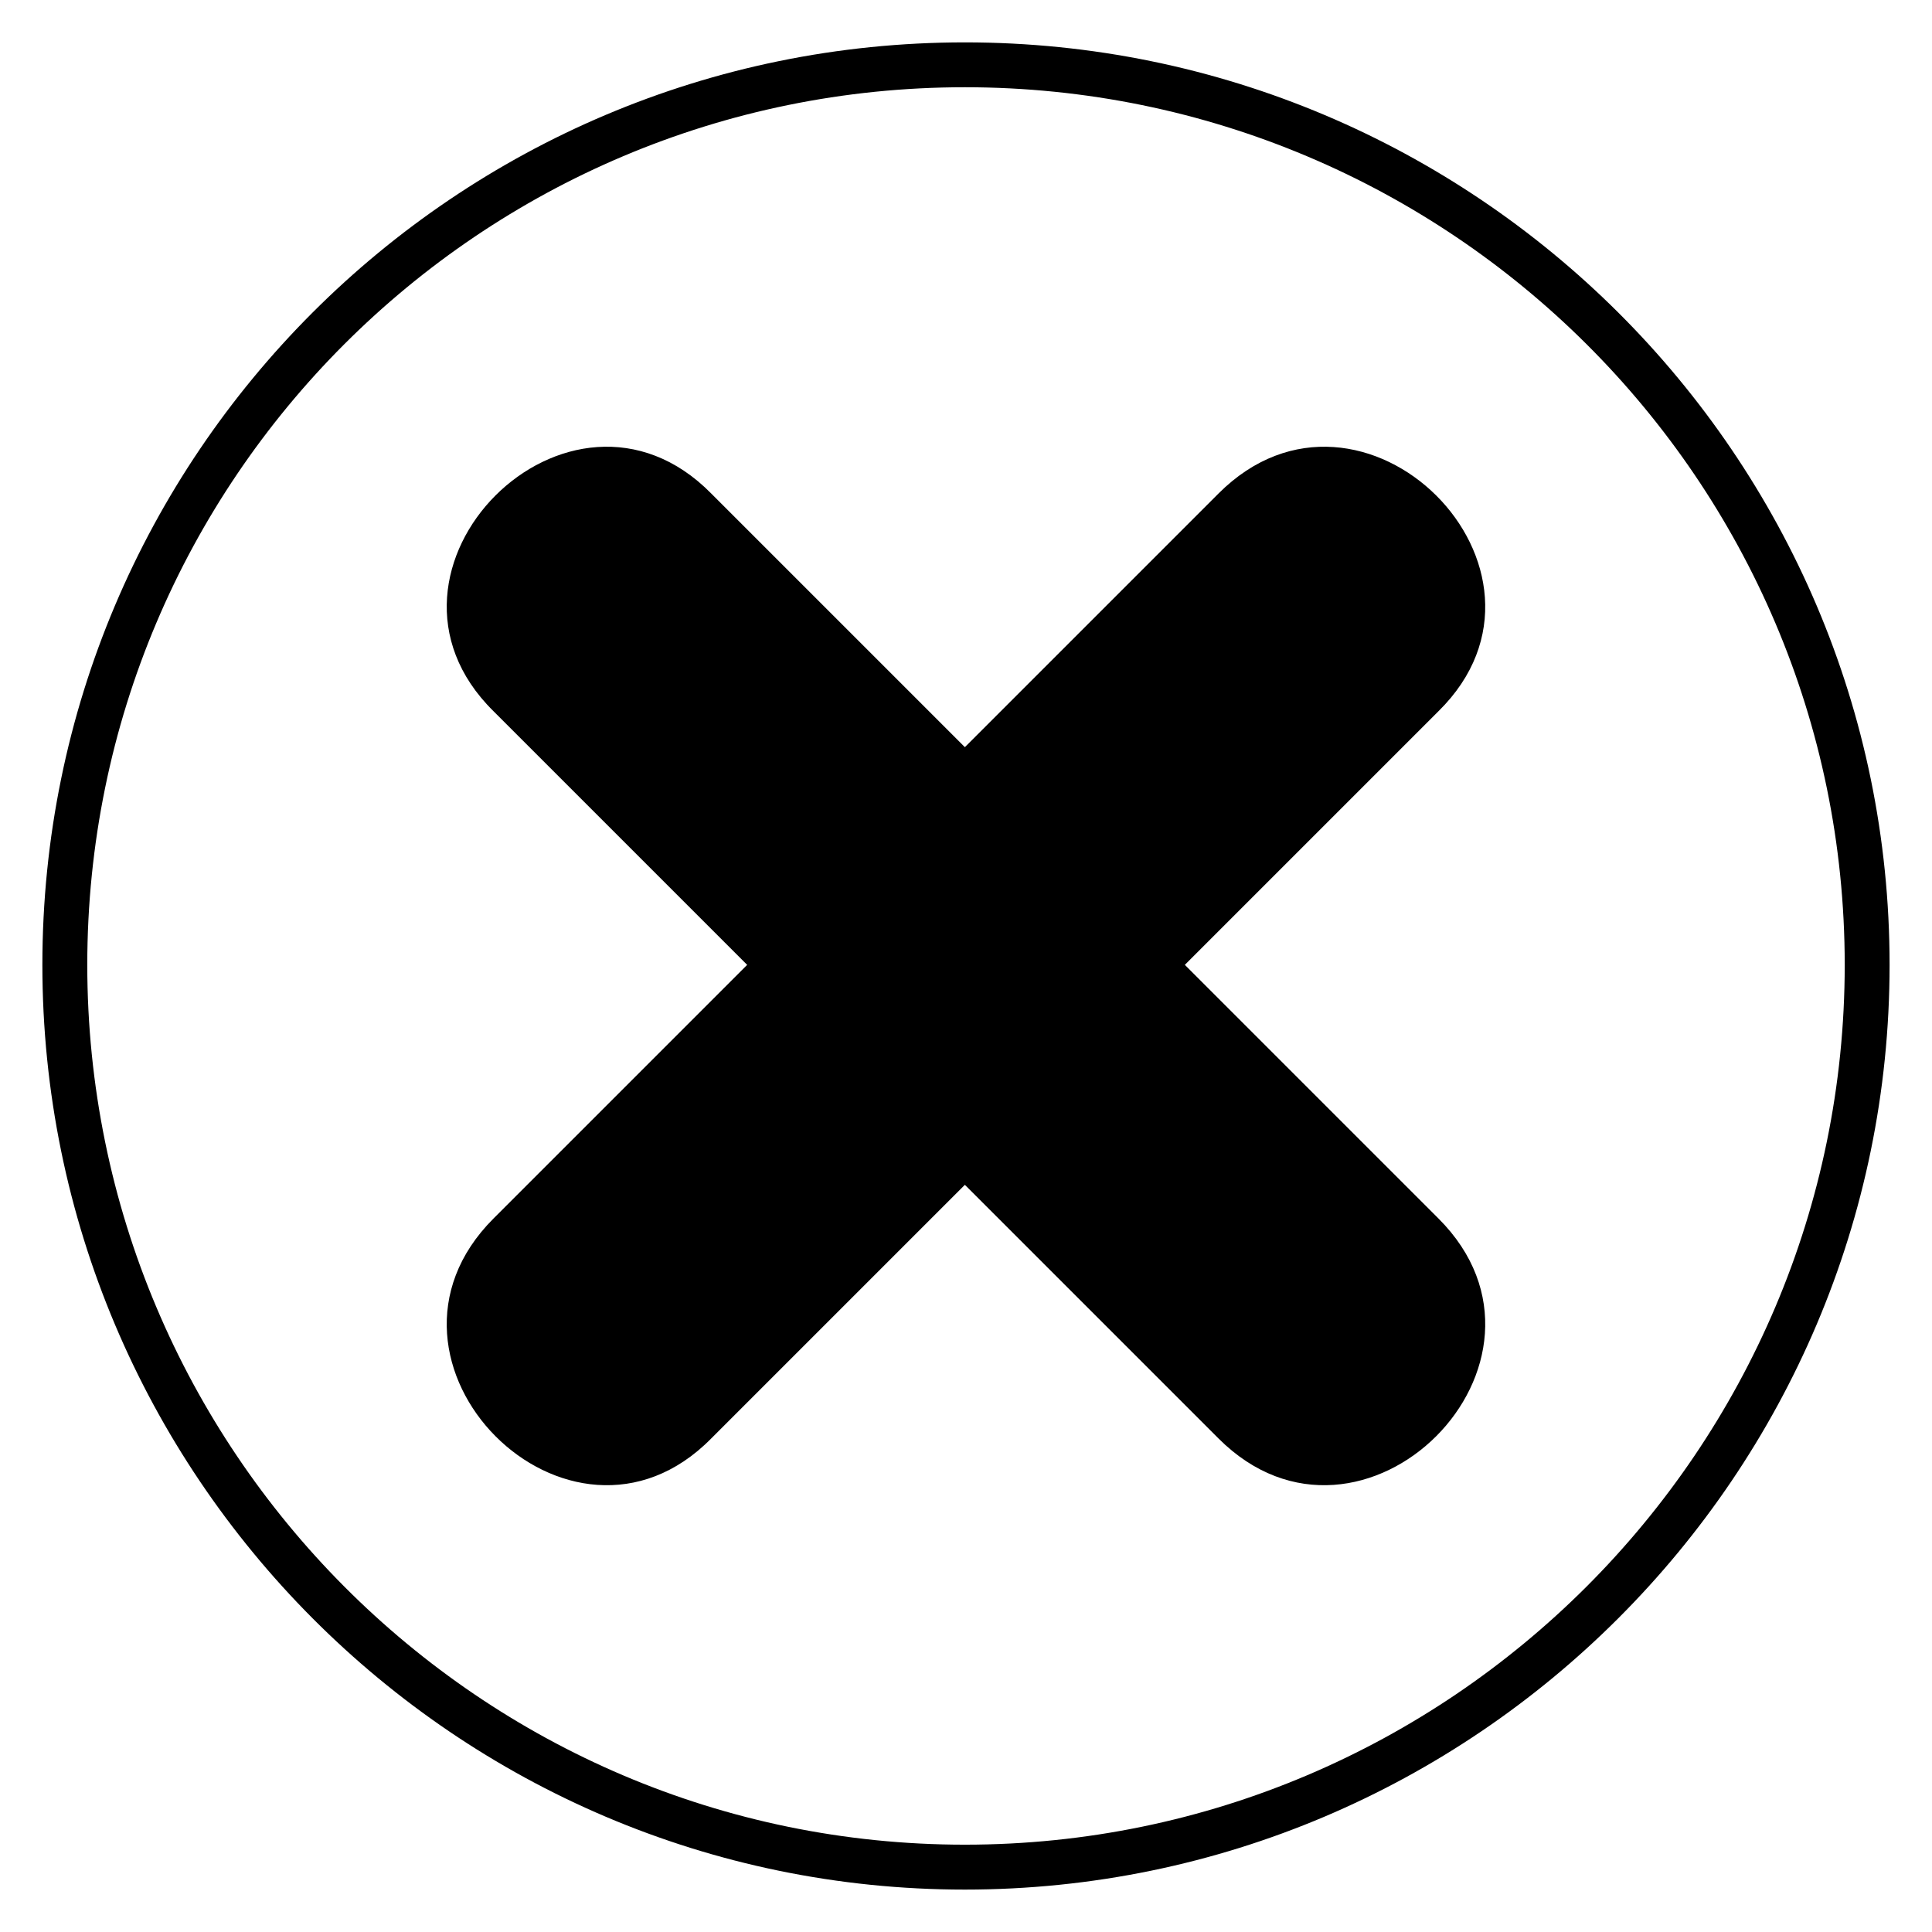 <?xml version="1.0" encoding="UTF-8"?>
<!-- Uploaded to: SVG Repo, www.svgrepo.com, Generator: SVG Repo Mixer Tools -->
<svg fill="#000000" width="800px" height="800px" version="1.1" viewBox="144 144 512 512" xmlns="http://www.w3.org/2000/svg">
 <path d="m399.7 155.23c135.02 0 245.06 109.45 245.06 244.47 0 135.02-110.04 245.06-245.06 245.06-135.02 0-244.47-110.04-244.47-245.06 0-135.02 109.45-244.47 244.47-244.47zm0 302.76-67.215 67.215c-37.473 38.066-95.766-20.223-57.695-58.293l67.215-67.215-67.215-67.215c-38.066-37.473 20.223-95.766 57.695-57.695l67.215 67.215 67.215-67.215c38.066-38.066 96.359 20.223 58.293 57.695l-67.215 67.215 67.215 67.215c38.066 38.066-20.223 96.359-58.293 58.293zm0-290.87c-128.48 0-232.57 104.09-232.57 232.57s104.09 233.17 232.57 233.17 233.17-104.69 233.17-233.17-104.69-232.57-233.17-232.57z"/>
</svg>